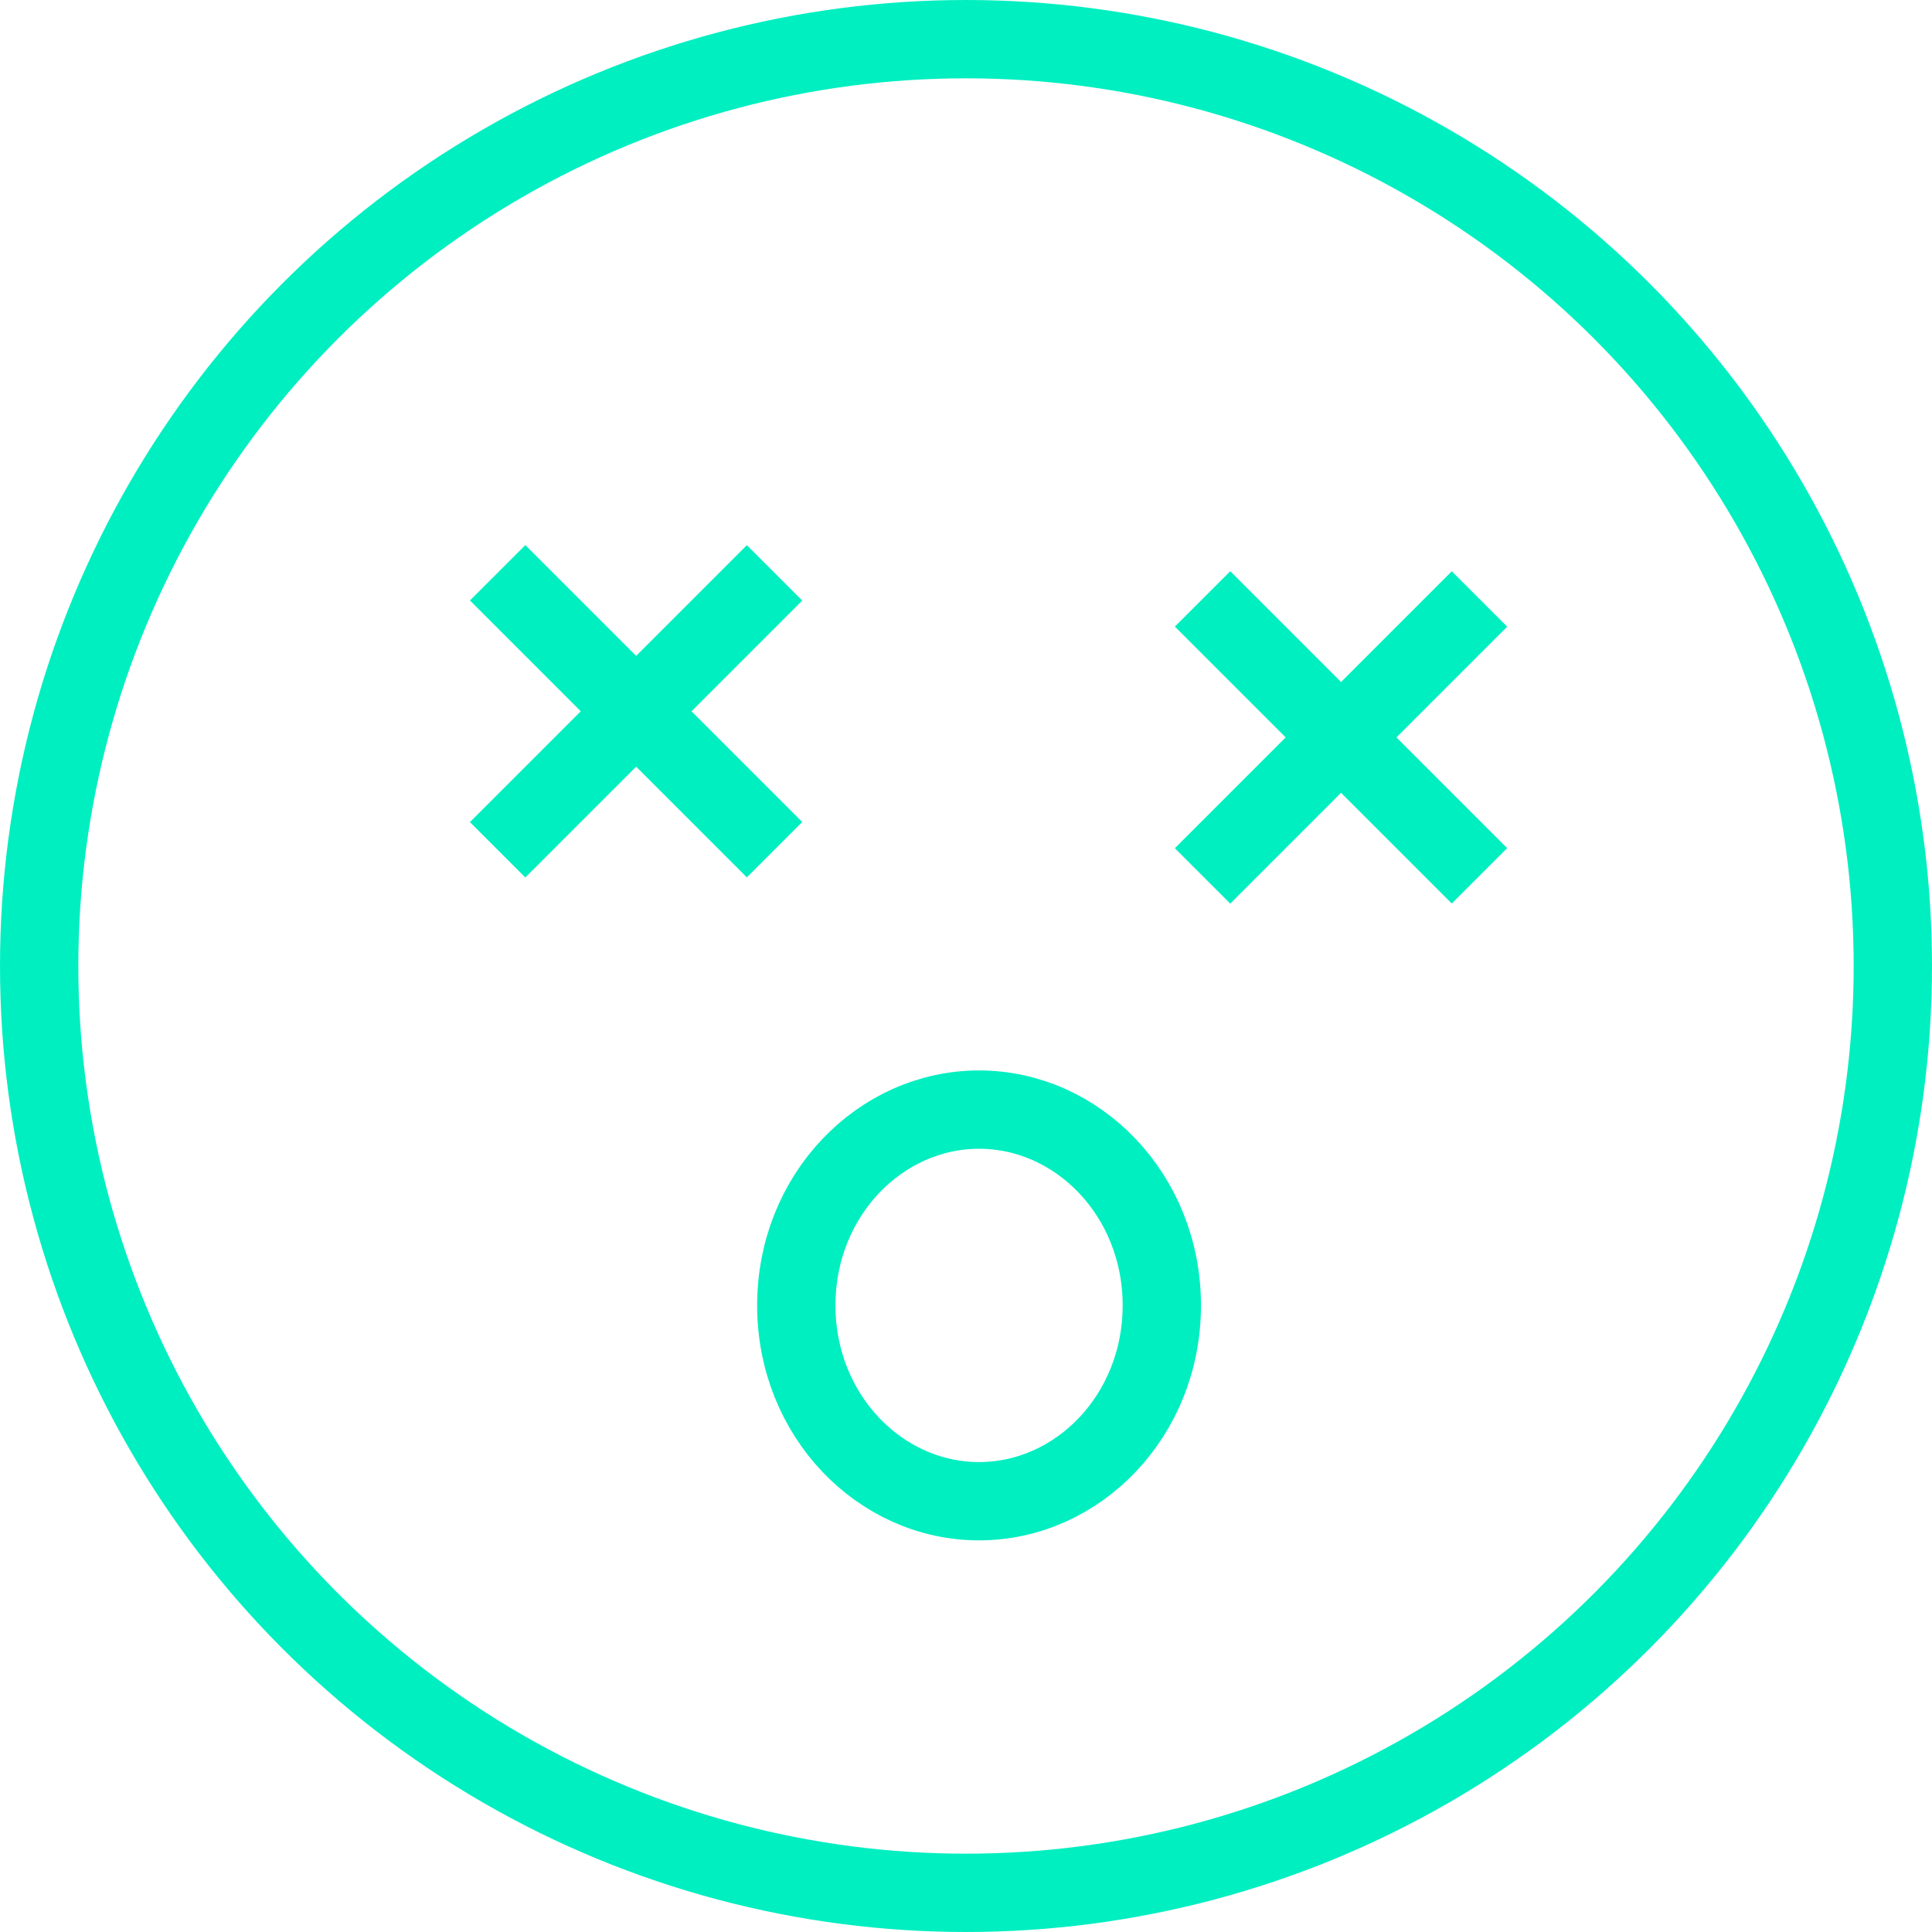 <svg xmlns="http://www.w3.org/2000/svg" width="74" height="74" viewBox="0 0 74 74" fill="none"><circle cx="37" cy="37" r="35.5" stroke="#00EFC1" stroke-width="3"></circle><path d="M44.5 50C44.5 54.224 41.286 57.5 37.5 57.5C33.714 57.5 30.5 54.224 30.5 50C30.5 45.776 33.714 42.5 37.5 42.5C41.286 42.5 44.5 45.776 44.5 50Z" stroke="#00EFC1" stroke-width="3"></path><line x1="19.061" y1="21.939" x2="29.667" y2="32.546" stroke="#00EFC1" stroke-width="3"></line><line x1="46.061" y1="22.939" x2="56.667" y2="33.546" stroke="#00EFC1" stroke-width="3"></line><line x1="19.06" y1="32.549" x2="29.667" y2="21.942" stroke="#00EFC1" stroke-width="3"></line><line x1="46.06" y1="33.549" x2="56.667" y2="22.942" stroke="#00EFC1" stroke-width="3"></line></svg>